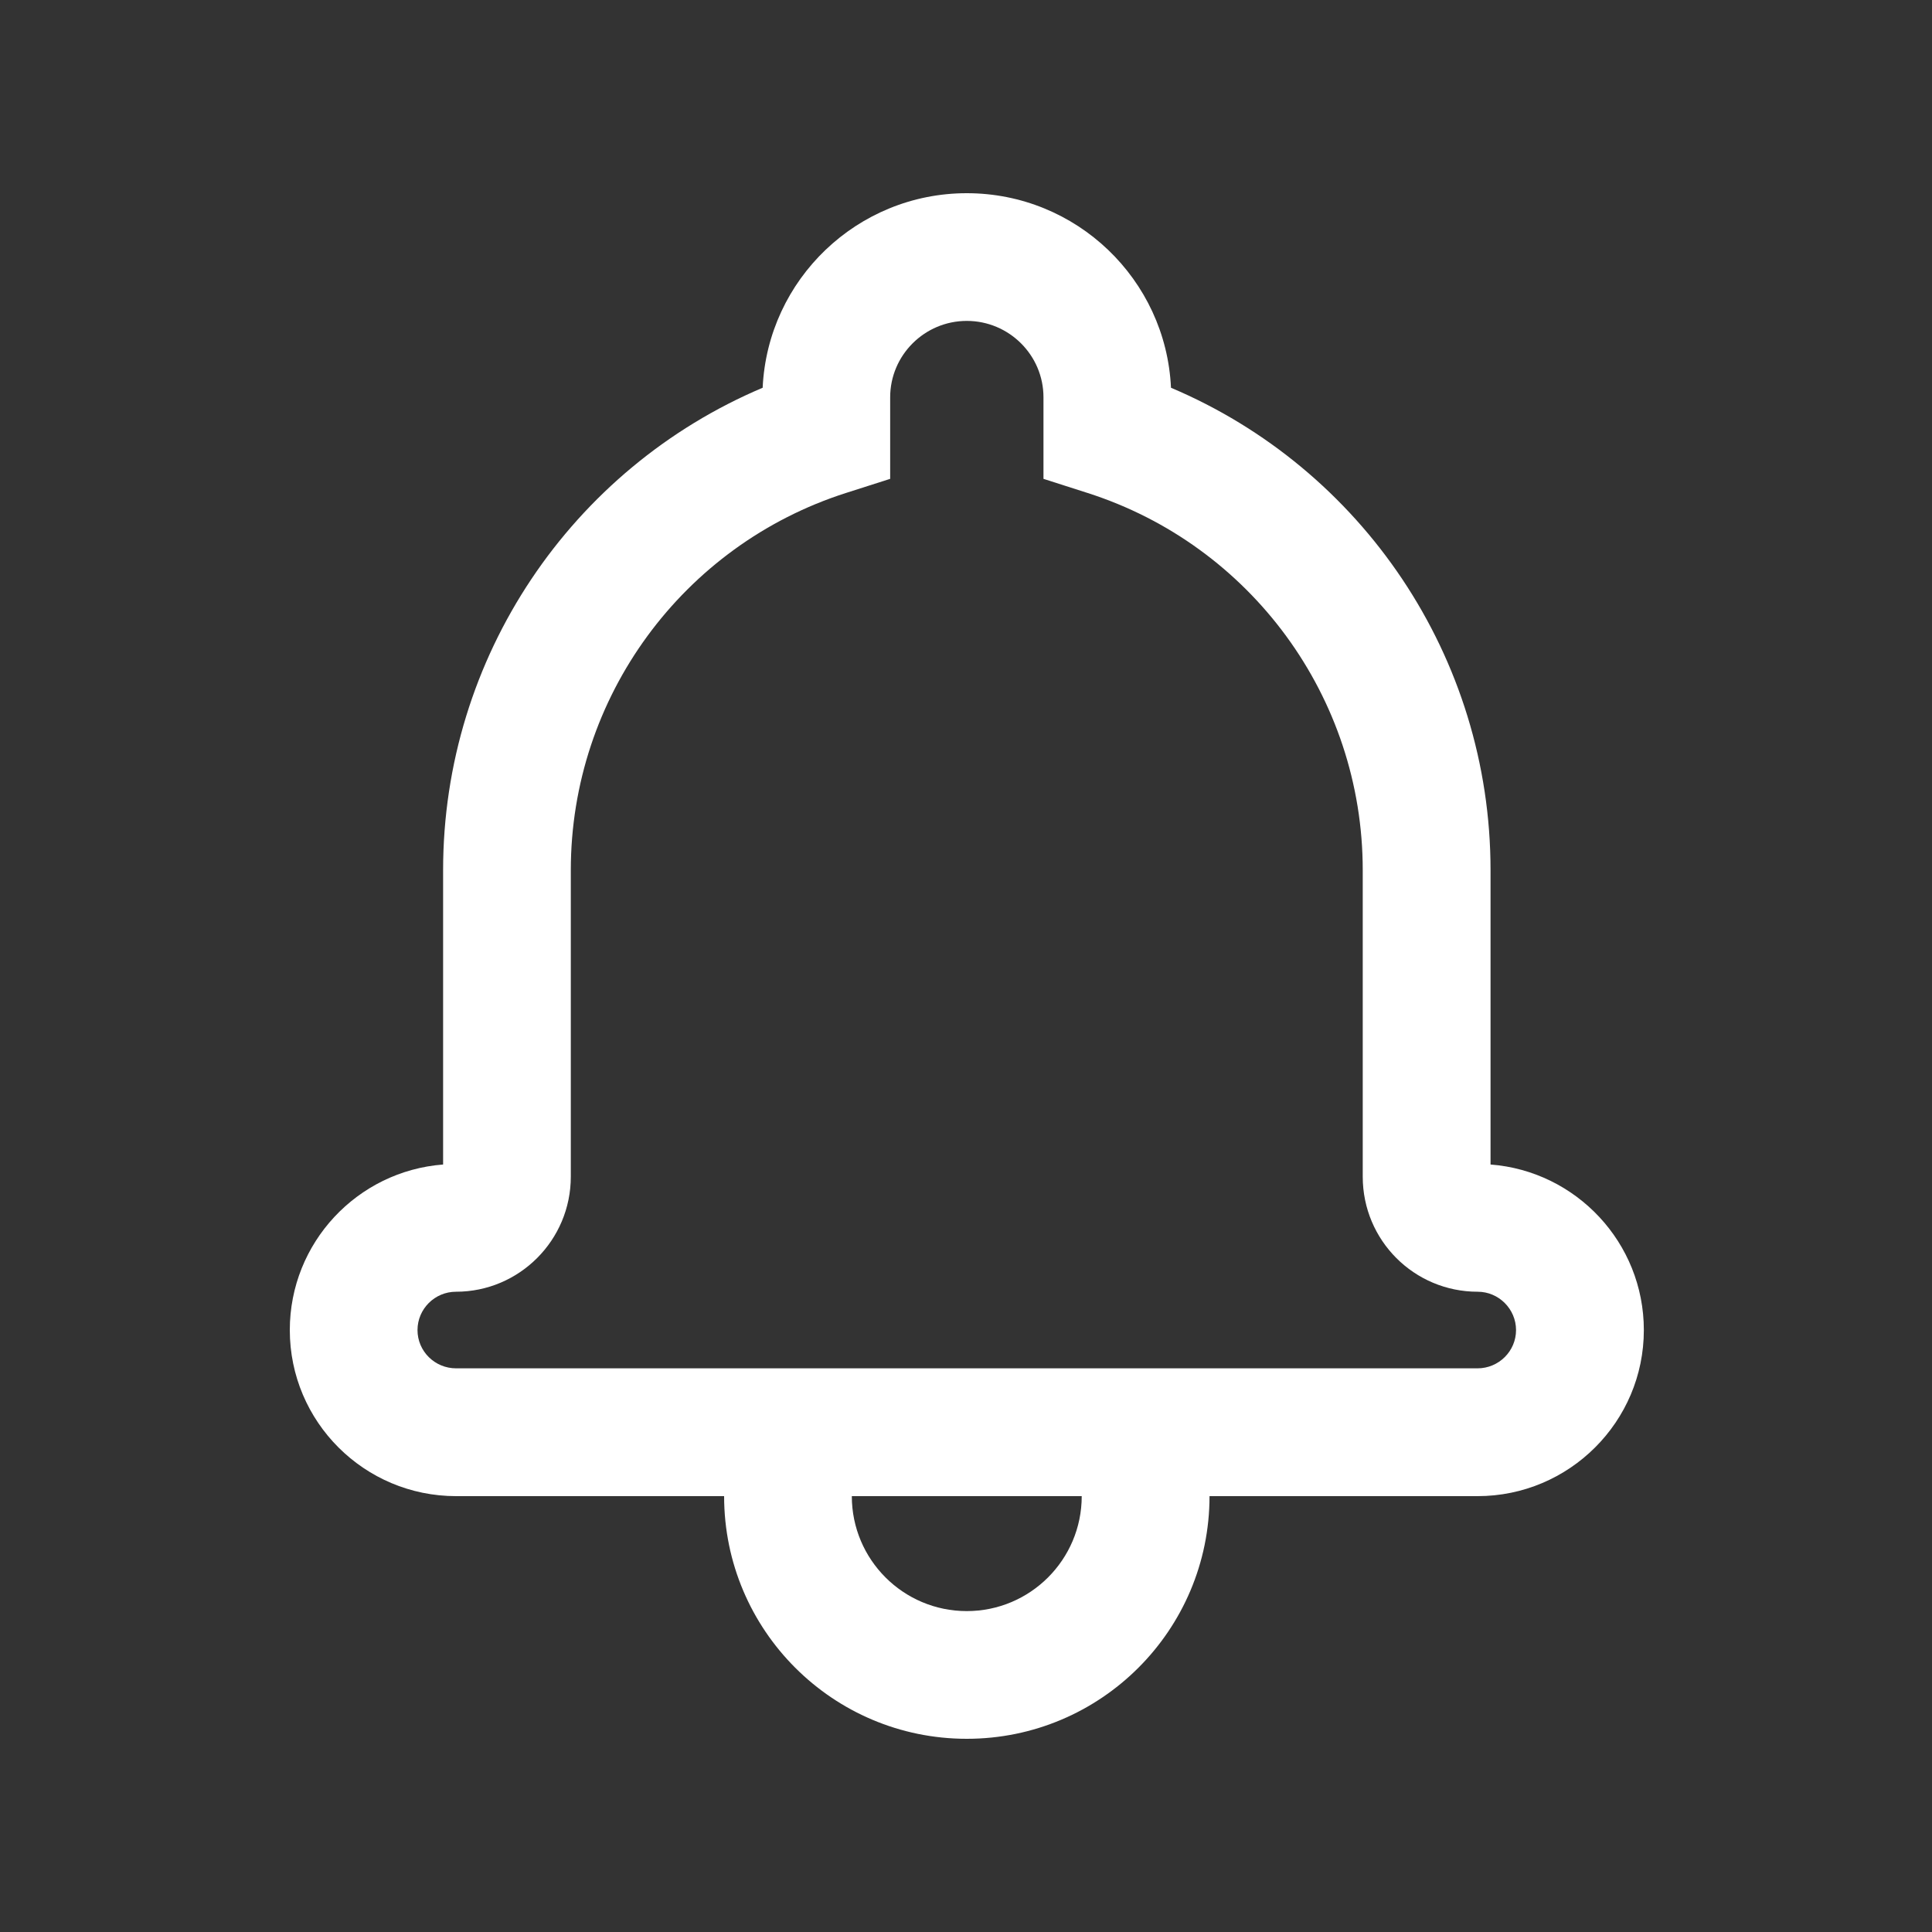 <svg width="20" height="20" viewBox="0 0 20 20" fill="none" xmlns="http://www.w3.org/2000/svg">
<rect x="0" y="0" width="20" height="20" fill="#333333" stroke="none"/>
<path d="M10.008 2C11.143 2 12.07 2.893 12.122 4.014C14.098 4.85 15.43 6.8 15.43 9.008V12.055C16.316 12.123 17.017 12.864 17.017 13.769C17.017 14.717 16.245 15.488 15.295 15.488H4.722C3.771 15.488 3 14.718 3 13.769C3 12.865 3.699 12.123 4.587 12.055V9.008C4.587 6.8 5.918 4.85 7.895 4.014C7.947 2.893 8.875 2 10.008 2ZM8.755 5.104C7.073 5.643 5.909 7.213 5.909 9.008V12.181C5.909 12.838 5.376 13.372 4.72 13.372C4.501 13.372 4.322 13.55 4.322 13.769C4.322 13.988 4.501 14.165 4.722 14.165H15.295C15.515 14.165 15.694 13.987 15.694 13.769C15.694 13.551 15.515 13.372 15.297 13.372C14.639 13.372 14.107 12.84 14.107 12.181V9.008C14.107 7.213 12.943 5.643 11.261 5.104L10.802 4.957V4.113C10.802 3.677 10.446 3.322 10.008 3.322C9.571 3.322 9.215 3.677 9.215 4.113V4.957L8.755 5.104ZM7.496 15.488H8.818C8.818 16.145 9.351 16.678 10.008 16.678C10.665 16.678 11.198 16.145 11.198 15.488H12.521C12.521 16.875 11.396 18 10.008 18C8.621 18 7.496 16.875 7.496 15.488Z" fill="white"/>
</svg>
